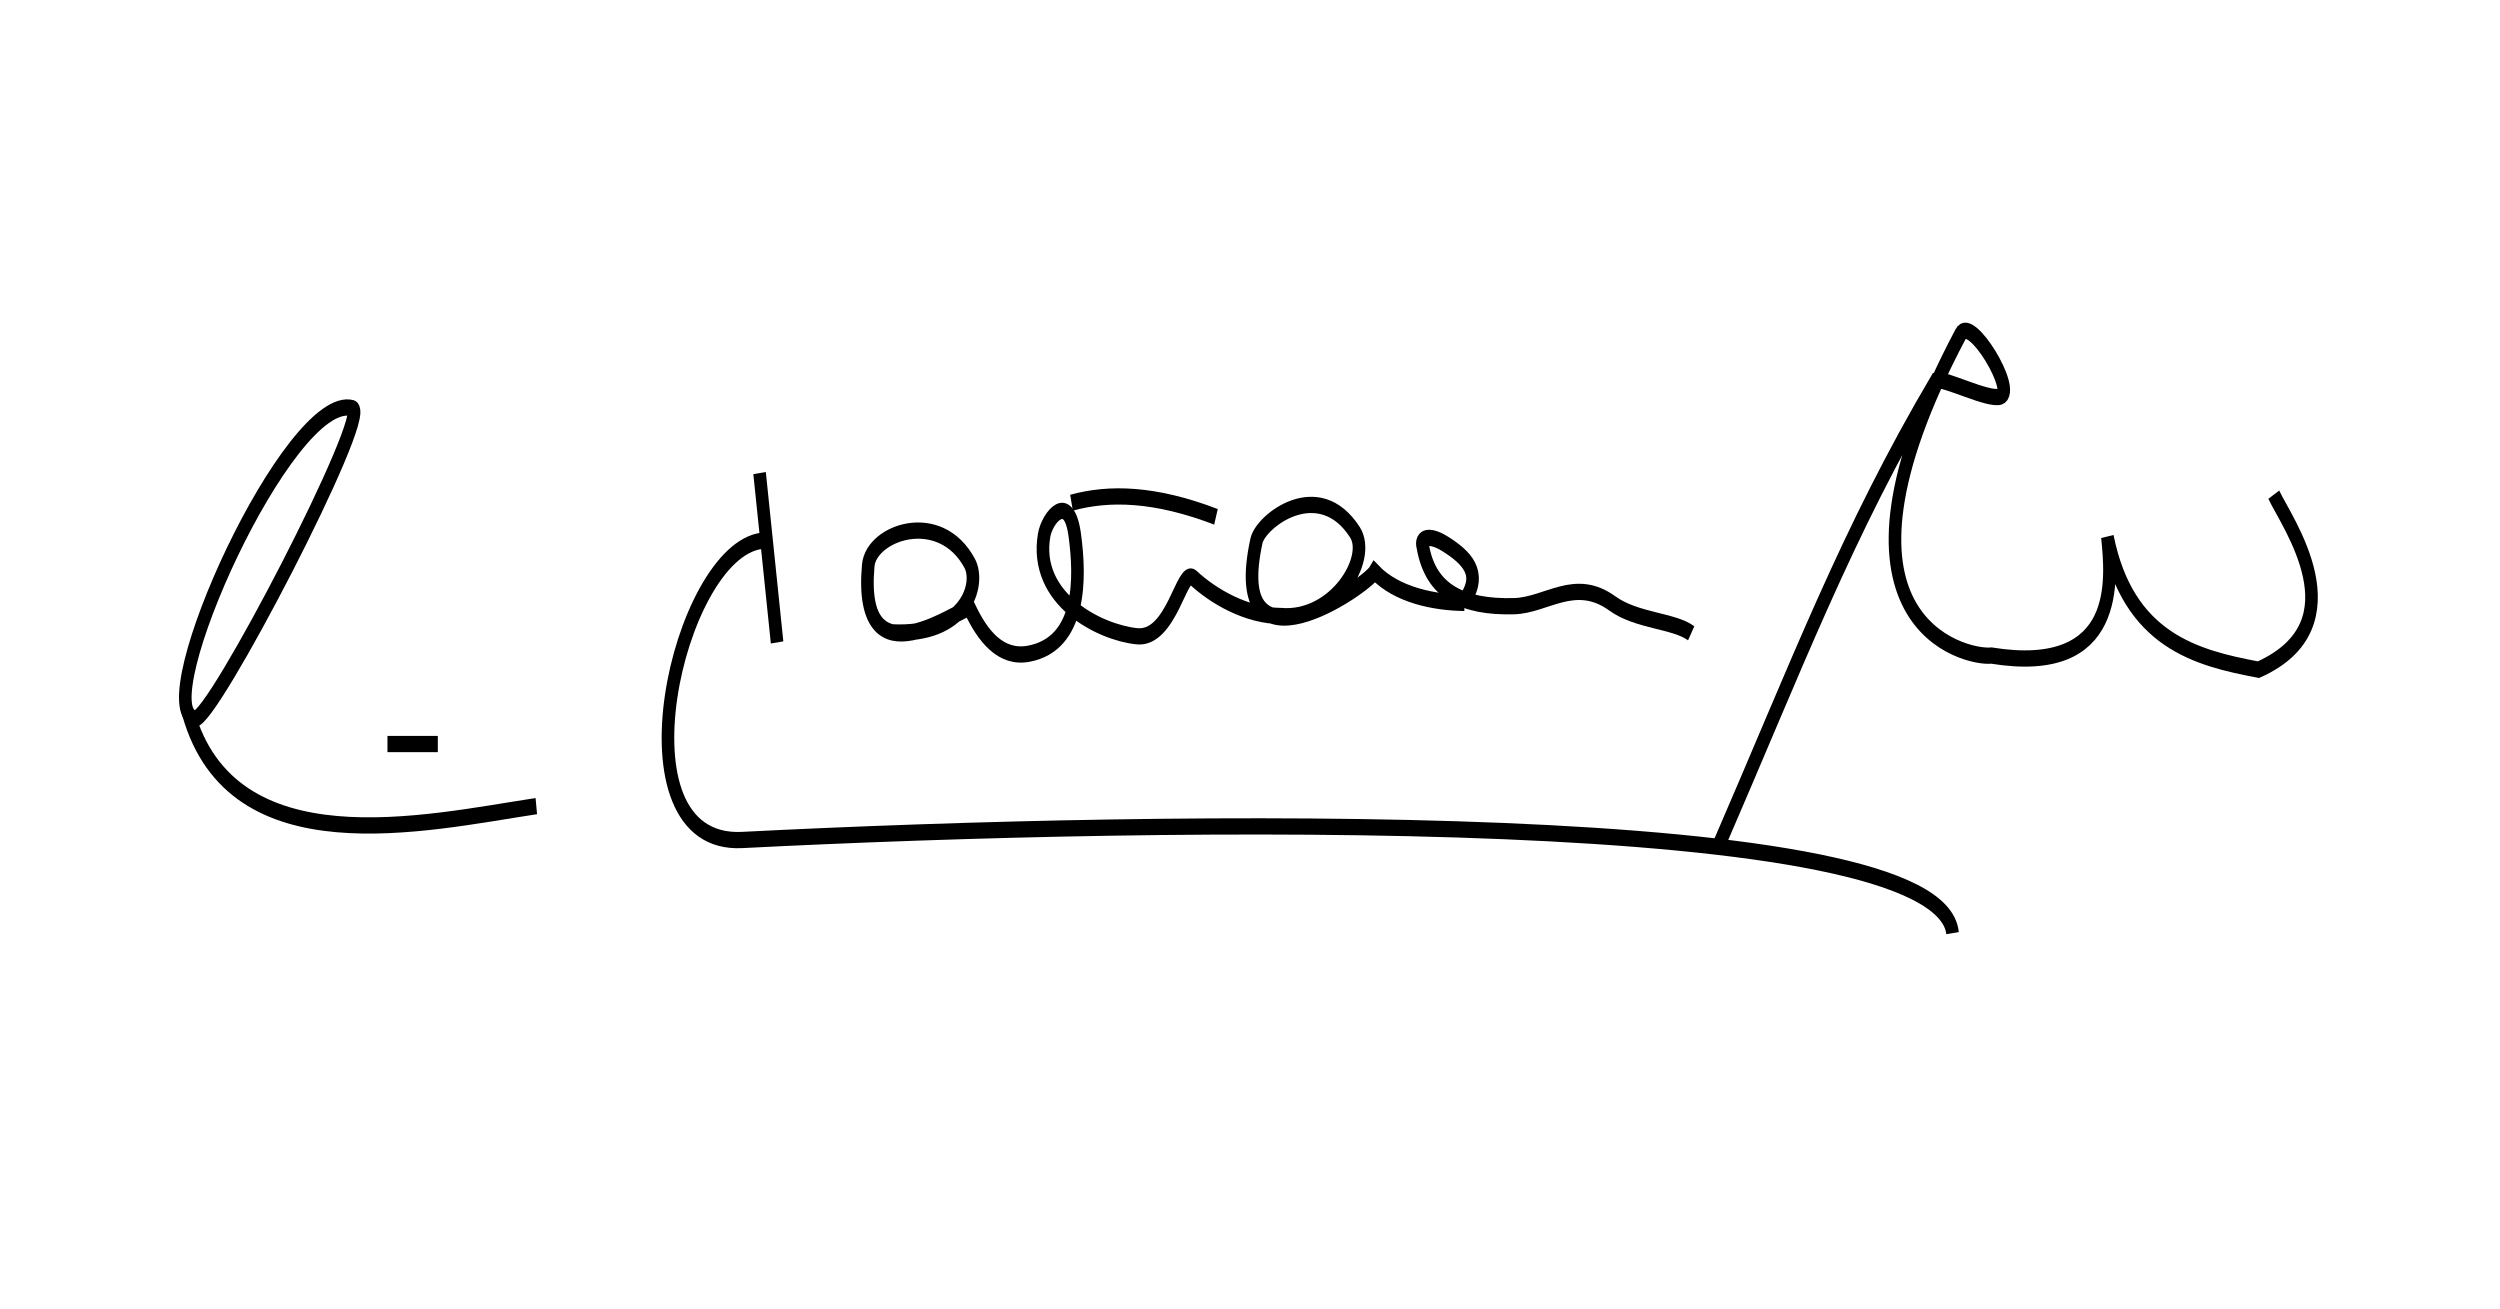 <?xml version="1.0" encoding="UTF-8" standalone="no"?>
<!-- Created with Inkscape (http://www.inkscape.org/) -->

<svg
   xmlns:dc="http://purl.org/dc/elements/1.1/"
   xmlns:cc="http://creativecommons.org/ns#"
   xmlns:rdf="http://www.w3.org/1999/02/22-rdf-syntax-ns#"
   xmlns:svg="http://www.w3.org/2000/svg"
   xmlns="http://www.w3.org/2000/svg"
   xmlns:sodipodi="http://sodipodi.sourceforge.net/DTD/sodipodi-0.dtd"
   xmlns:inkscape="http://www.inkscape.org/namespaces/inkscape"
   id="svg2816"
   version="1.1"
   inkscape:version="0.47 r22583"
   width="443"
   height="232"
   sodipodi:docname="Andres Pastrana Signature.svg">
  <defs
     id="defs2820">
    <inkscape:perspective
       sodipodi:type="inkscape:persp3d"
       inkscape:vp_x="0 : 0.5 : 1"
       inkscape:vp_y="0 : 1000 : 0"
       inkscape:vp_z="1 : 0.5 : 1"
       inkscape:persp3d-origin="0.5 : 0.33333333 : 1"
       id="perspective2824" />
    <inkscape:perspective
       id="perspective3757"
       inkscape:persp3d-origin="0.5 : 0.33333333 : 1"
       inkscape:vp_z="1 : 0.5 : 1"
       inkscape:vp_y="0 : 1000 : 0"
       inkscape:vp_x="0 : 0.5 : 1"
       sodipodi:type="inkscape:persp3d" />
    <inkscape:perspective
       id="perspective3819"
       inkscape:persp3d-origin="0.5 : 0.33333333 : 1"
       inkscape:vp_z="1 : 0.5 : 1"
       inkscape:vp_y="0 : 1000 : 0"
       inkscape:vp_x="0 : 0.5 : 1"
       sodipodi:type="inkscape:persp3d" />
  </defs>
  <sodipodi:namedview
     pagecolor="#ffffff"
     bordercolor="#666666"
     borderopacity="1"
     objecttolerance="10"
     gridtolerance="10"
     guidetolerance="10"
     inkscape:pageopacity="0"
     inkscape:pageshadow="2"
     inkscape:window-width="1680"
     inkscape:window-height="988"
     id="namedview2818"
     showgrid="false"
     inkscape:zoom="2.0344828"
     inkscape:cx="296.51695"
     inkscape:cy="135.49113"
     inkscape:window-x="-8"
     inkscape:window-y="-8"
     inkscape:window-maximized="1"
     inkscape:current-layer="svg2816" />
  <g
     id="g4470"
     transform="matrix(1.116,0,0,1.439,-32.19,-43.461)">
    <path
       sodipodi:nodetypes="cc"
       id="path4337"
       d="M 58.738,118 C 65.689,137.116 96.274,131.555 114,129.47"
       style="fill:none;stroke:#000000;stroke-width:2;stroke-linecap:butt;stroke-linejoin:miter;stroke-miterlimit:4;stroke-opacity:1;stroke-dasharray:none" />
    <path
       sodipodi:nodetypes="css"
       id="path3825"
       d="M 59.78,118.695 C 52.238,117.107 74.811,78.359 84.805,80.463 87.924,81.12 62.388,119.244 59.78,118.695 z"
       style="fill:none;stroke:#000000;stroke-width:2;stroke-linecap:butt;stroke-linejoin:miter;stroke-miterlimit:4;stroke-opacity:1;stroke-dasharray:none" />
    <path
       sodipodi:nodetypes="csc"
       id="path4339"
       d="m 149.799,96.799 c -13.323,1.274 -24.026,37.667 -3.128,36.841 68.187,-2.692 190.232,-4.055 192.201,11.47"
       style="fill:none;stroke:#000000;stroke-width:2;stroke-linecap:butt;stroke-linejoin:miter;stroke-miterlimit:4;stroke-opacity:1;stroke-dasharray:none" />
    <path
       id="path4343"
       d="m 149.451,88.457 2.78,20.854"
       style="fill:none;stroke:#000000;stroke-width:2;stroke-linecap:butt;stroke-linejoin:miter;stroke-miterlimit:4;stroke-opacity:1;stroke-dasharray:none" />
    <path
       sodipodi:nodetypes="csscssssscsscs"
       id="path4353"
       d="m 170.364,108.065 c 11.933,0.53 14.182,-5.981 12.453,-8.485 -4.692,-6.795 -15.639,-3.83 -16.111,0.246 -1.765,15.256 14.959,4.936 16.111,5.315 2.022,3.328 4.882,6.224 9.384,5.561 8.432,-1.243 8.205,-9.382 7.299,-14.598 -0.952,-5.48 -4.388,-2.158 -4.866,0 -1.734,7.835 8.719,11.961 14.72,12.449 5.558,0.452 7.133,-8.525 8.914,-7.236 3.256,2.357 8.541,4.718 13.98,4.743 8.399,0.564 14.42,-7.049 11.74,-10.304 -5.722,-6.95 -14.953,-1.411 -15.64,1.043 -4.918,17.549 17.427,5.621 18.768,3.823 3.521,2.872 9.5,3.778 14.25,3.823"
       style="fill:none;stroke:#000000;stroke-width:2;stroke-linecap:butt;stroke-linejoin:miter;stroke-miterlimit:4;stroke-opacity:1;stroke-dasharray:none" />
    <path
       sodipodi:nodetypes="cscssc"
       id="path4355"
       d="m 261.713,103.75 c 2.282,-2.939 0.203,-4.833 -3.476,-6.604 -2.465,-1.187 -3.915,-0.751 -3.476,0.348 1.229,5.575 6.371,7.517 14.462,7.356 5.182,-0.103 9.681,-3.679 15.626,-0.341 3.894,2.186 9.773,2.092 12.522,3.679"
       style="fill:none;stroke:#000000;stroke-width:2;stroke-linecap:butt;stroke-linejoin:miter;stroke-miterlimit:4;stroke-opacity:1;stroke-dasharray:none" />
    <path
       sodipodi:nodetypes="ccc"
       id="path4357"
       d="m 198.979,92.107 c 5.995,-1.279 13.246,-1.144 22.939,1.738 l 0,0"
       style="fill:none;stroke:#000000;stroke-width:2;stroke-linecap:butt;stroke-linejoin:miter;stroke-miterlimit:4;stroke-opacity:1;stroke-dasharray:none" />
    <path
       id="path4359"
       d="m 90.366,121.823 7.994,0"
       style="fill:none;stroke:#000000;stroke-width:2;stroke-linecap:butt;stroke-linejoin:miter;stroke-miterlimit:4;stroke-opacity:1;stroke-dasharray:none" />
    <path
       sodipodi:nodetypes="ccsscccc"
       id="path4363"
       d="m 301.599,134.564 c 12.511,-22.36 20.347,-38.628 34.715,-57.513 1.332,-0.276 8.211,2.473 10.132,1.994 2.618,-0.653 -4.657,-10.097 -6.268,-7.737 -24.277,35.552 0.811,39.97 4.866,39.622 20.738,2.607 19.058,-9.558 18.421,-14.598 3.302,12.744 14.076,14.887 23.982,16.335 16.219,-5.642 4.381,-18.261 2.433,-21.549"
       style="fill:none;stroke:#000000;stroke-width:2;stroke-linecap:butt;stroke-linejoin:miter;stroke-miterlimit:4;stroke-opacity:1;stroke-dasharray:none" />
  </g>
</svg>
